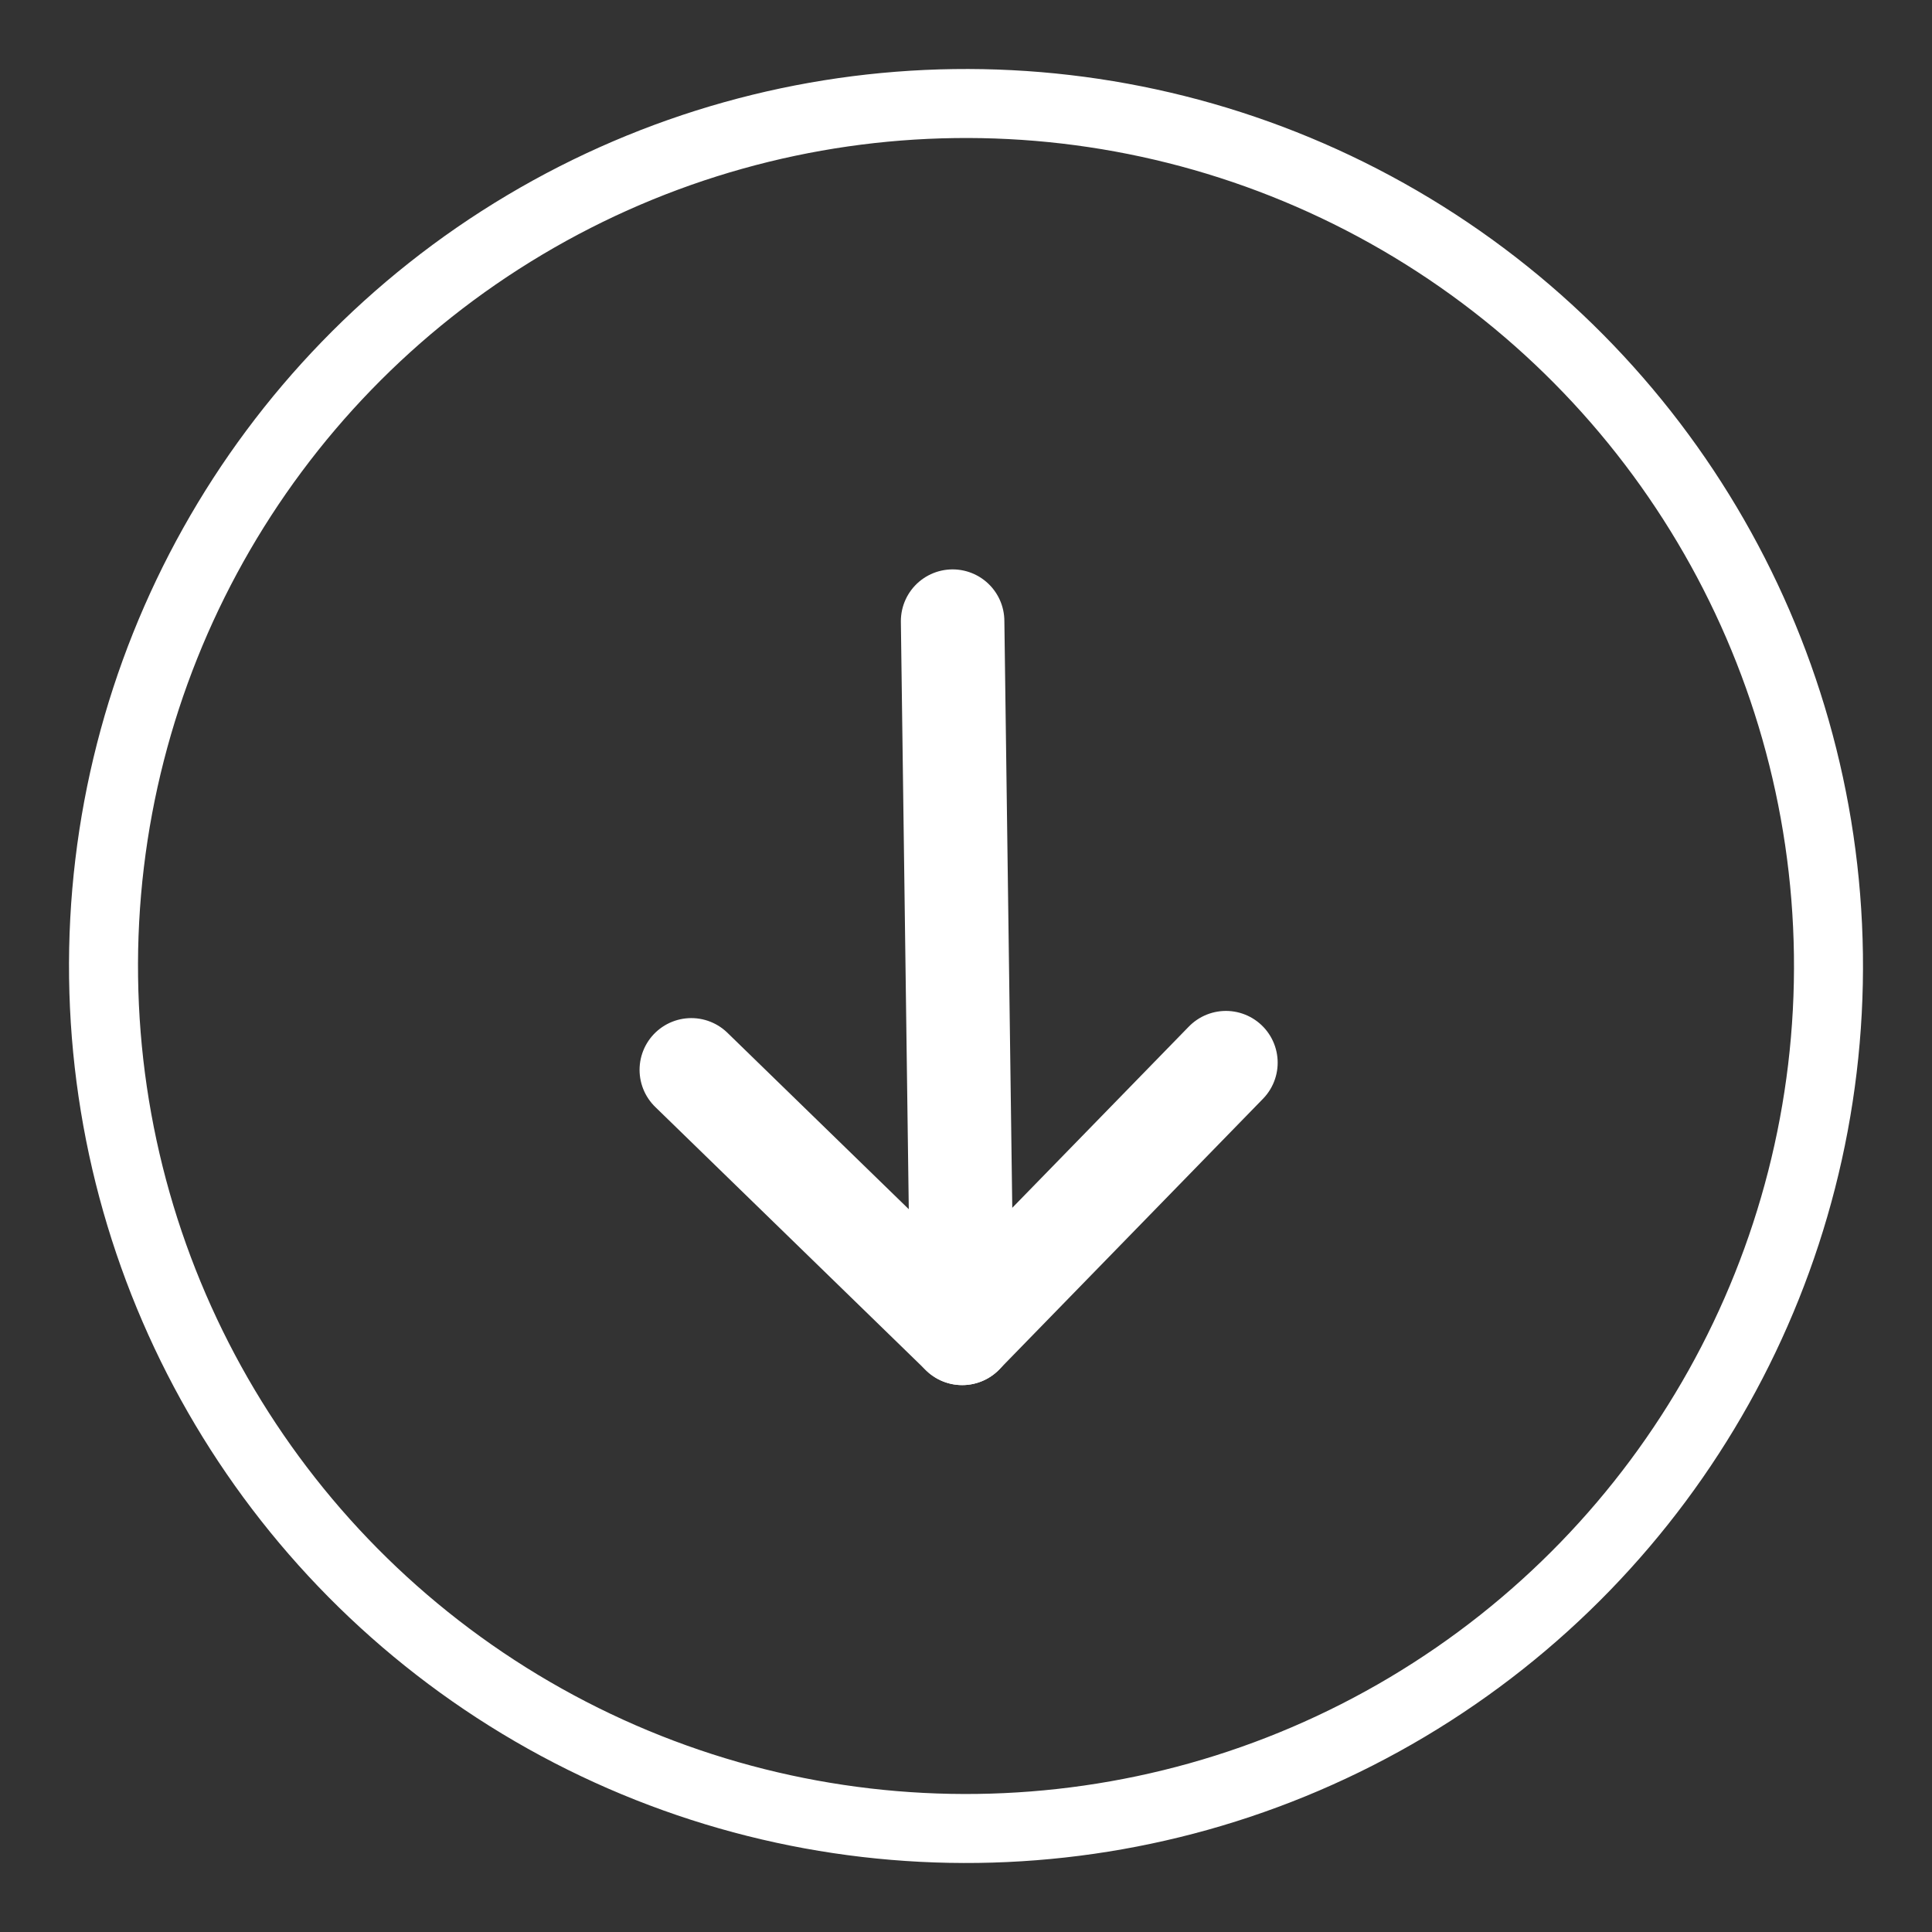 <svg width="28" height="28" viewBox="0 0 28 28" fill="none" xmlns="http://www.w3.org/2000/svg">
<rect x="0" y="0" width="28" height="28" fill="#333333" stroke="none"/>
<circle cx="14" cy="14" r="12.5" transform="rotate(-0.775 14 14)" stroke="white"/>
<path d="M13.806 9.002L13.945 19.324" stroke="white" stroke-width="1.5" stroke-linecap="round" stroke-linejoin="round"/>
<path d="M17.767 15.401L13.945 19.324L10.019 15.505" stroke="white" stroke-width="1.5" stroke-linecap="round" stroke-linejoin="round"/>
</svg>
